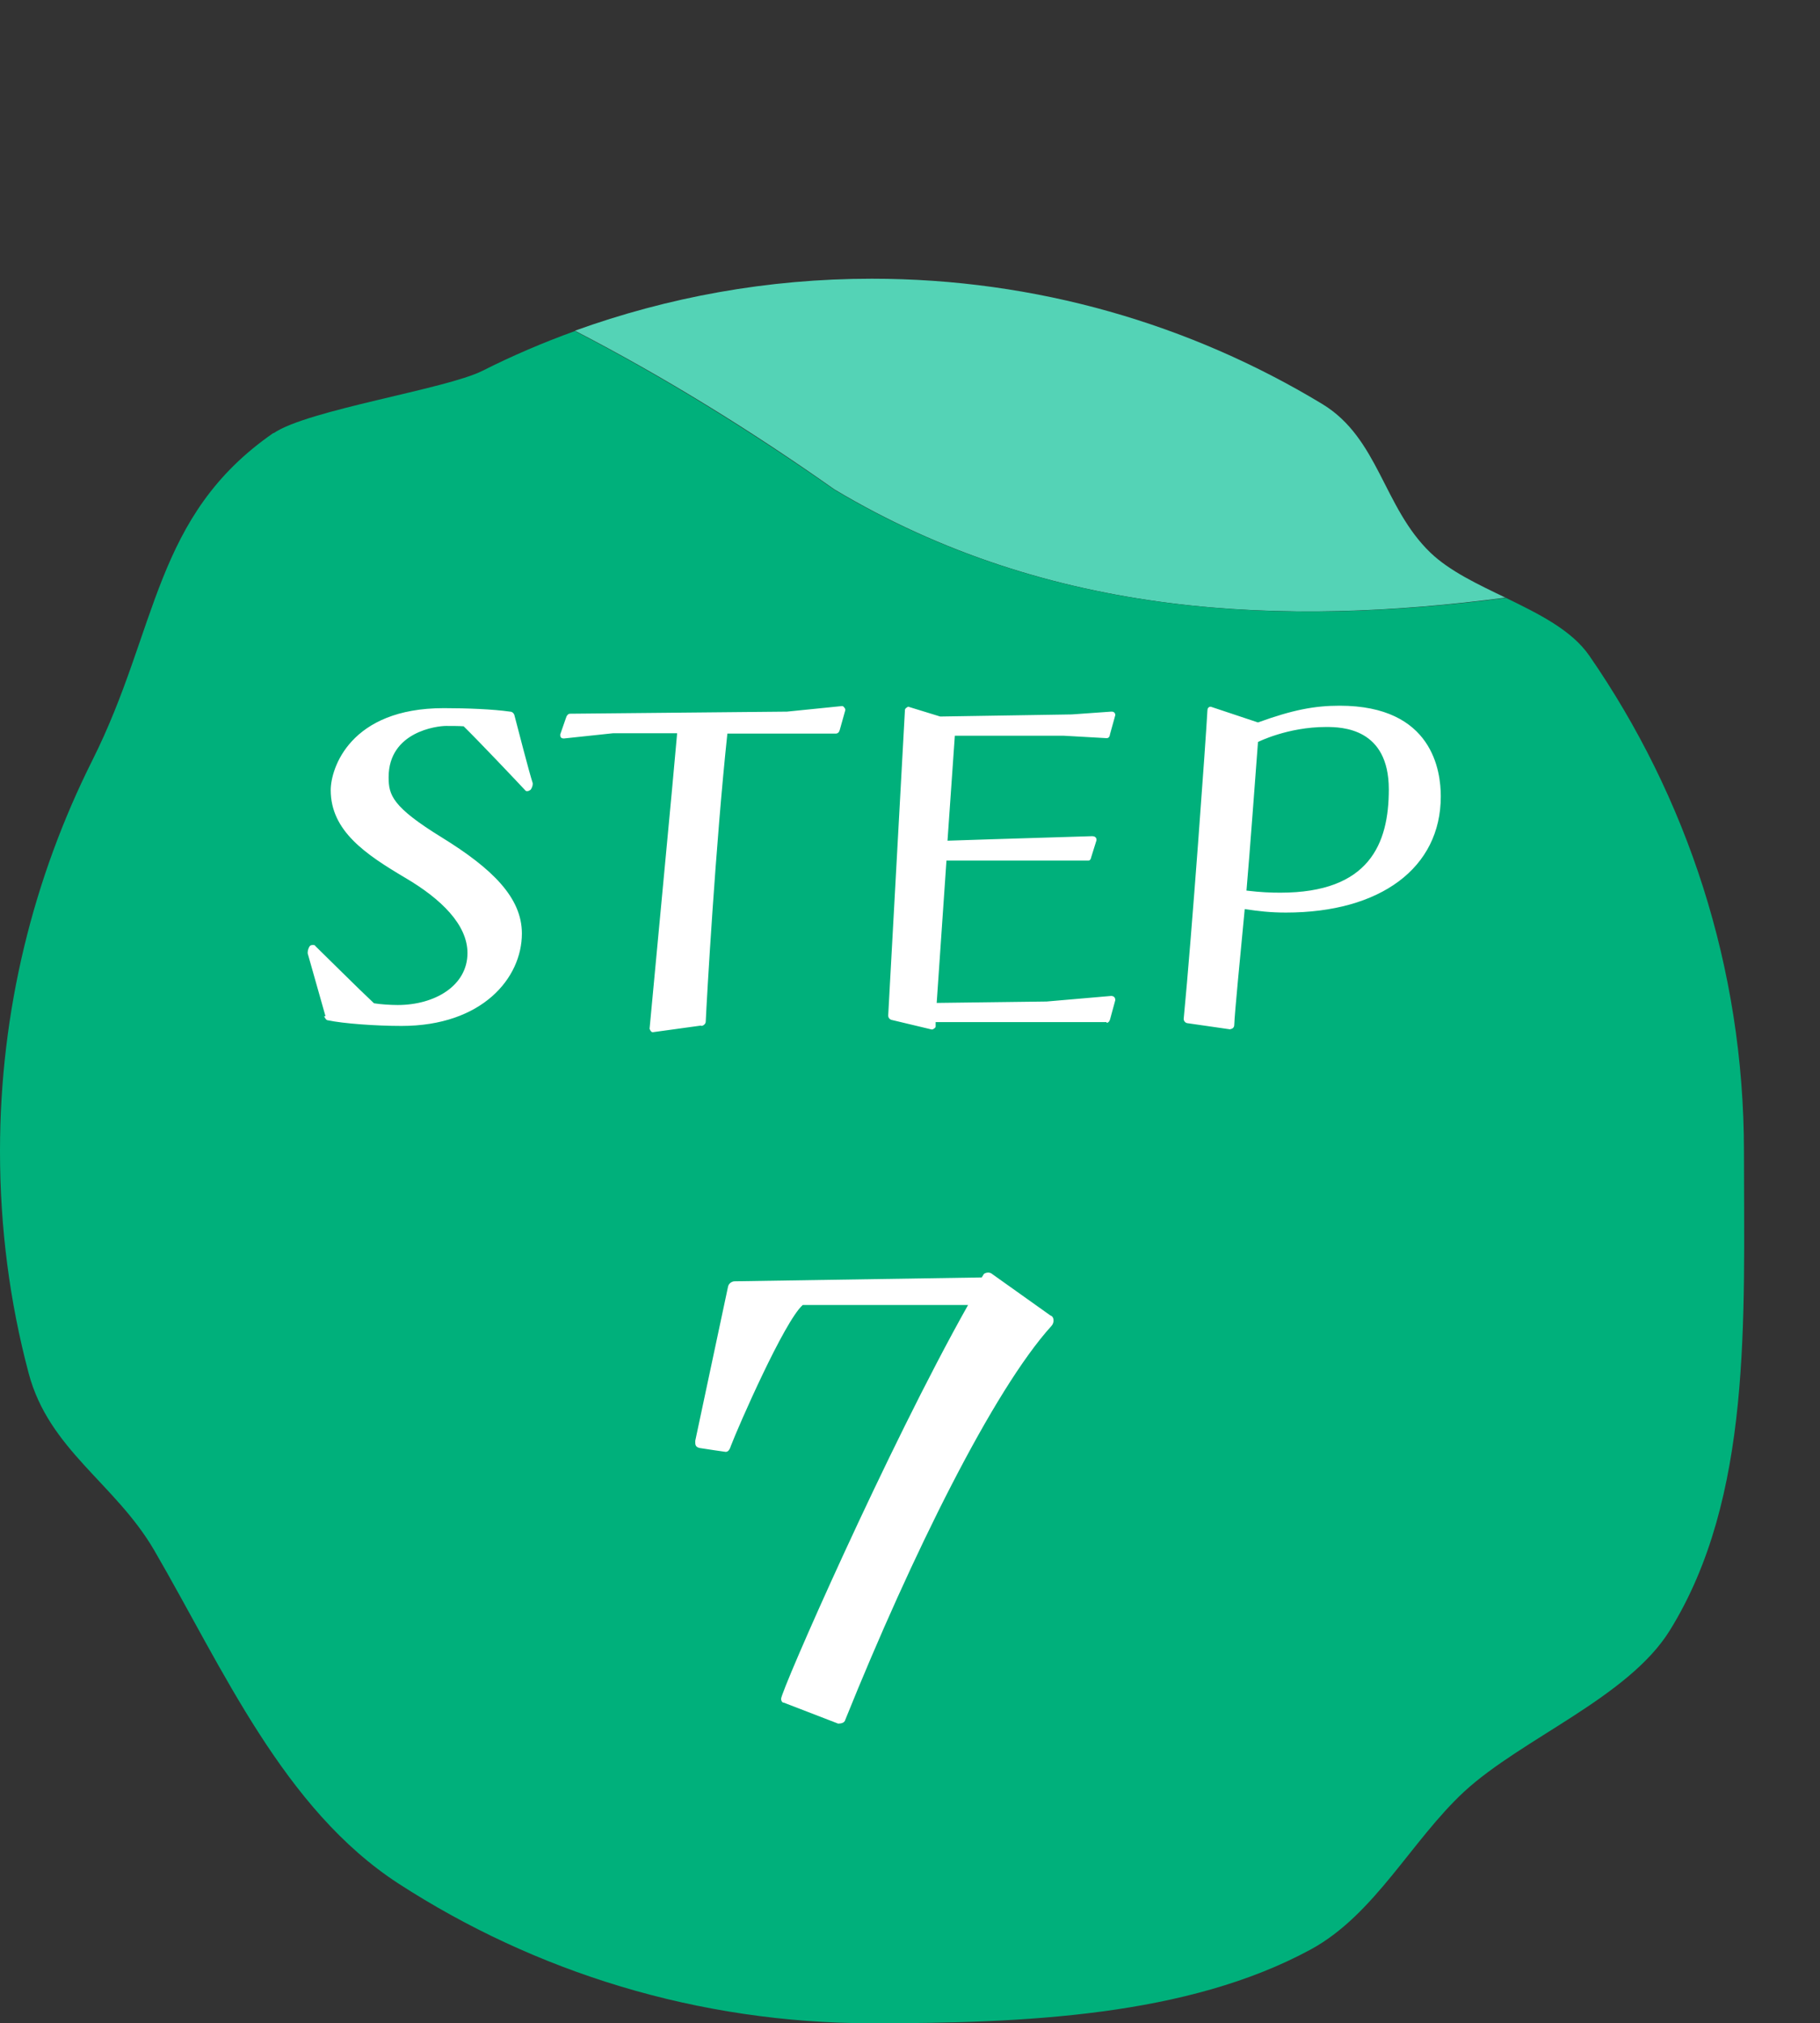 <?xml version="1.0" encoding="UTF-8"?><svg xmlns="http://www.w3.org/2000/svg" width="52.17" height="58" xmlns:xlink="http://www.w3.org/1999/xlink" viewBox="0 0 52.17 58"><rect x="0" y="0" width="52.17" height="58" fill="#333333" stroke="none"/><defs><style>.cls-1{fill:none;}.cls-2{clip-path:url(#clippath);}.cls-3{fill:#00b07b;}.cls-4{fill:#fff;}.cls-5{fill:#54d3b6;}.cls-6{mix-blend-mode:multiply;}.cls-7{isolation:isolate;}</style><clipPath id="clippath"><rect class="cls-1" x="7.49" width="44.69" height="18.53"/></clipPath></defs><g class="cls-7"><g id="_レイヤー_2"><g id="_レイヤー_1-2"><g><g class="cls-6"><g class="cls-2"><path class="cls-5" d="M43.17,17.14c-.81-.39-1.62-.77-2.17-1.3-1.35-1.3-1.48-3.28-3.1-4.26-3.77-2.28-8.19-3.59-12.91-3.59-2.99,0-5.85,.53-8.51,1.49,2.55,1.32,5.03,2.85,7.44,4.55,6.21,3.71,12.93,3.93,19.25,3.1"/></g></g><path class="cls-3" d="M7.84,12.41c-3.44,2.38-3.3,5.61-5.19,9.38-1.69,3.37-2.65,7.18-2.65,11.21,0,2.2,.28,4.33,.82,6.36,.58,2.2,2.48,3.16,3.6,5.08,1.98,3.41,3.71,7.42,7.01,9.56,3.91,2.53,8.57,4,13.57,4,4.32,0,9.03-.19,12.58-2.12,1.83-1,2.88-3.12,4.39-4.52,1.66-1.53,4.71-2.7,5.9-4.63,2.36-3.82,2.12-8.9,2.12-13.72,0-5.28-1.64-10.17-4.43-14.21-.51-.74-1.45-1.2-2.39-1.66-6.32,.82-13.04,.6-19.25-3.1-2.41-1.69-4.89-3.23-7.44-4.55-.91,.33-1.8,.71-2.65,1.14-1.06,.53-5.02,1.12-5.99,1.79"/><path class="cls-4" d="M24.02,49.41c.09,0,.19-.02,.21-.11,1.91-4.74,4.25-9.46,5.91-11.29,.04-.04,.06-.11,.06-.15,0-.06-.02-.13-.09-.15l-1.7-1.21s-.04-.02-.08-.02c-.06,0-.13,.02-.15,.08l-.04,.06-7.08,.11c-.08,0-.17,.06-.19,.15l-.94,4.42v.06c0,.09,.04,.13,.13,.15,.11,.02,.74,.11,.74,.11,.06,0,.11-.04,.15-.17,.21-.55,1.53-3.57,2.06-4.04h4.74c-2.32,4.12-5.36,11.06-5.36,11.29,0,.04,.02,.11,.08,.11l1.53,.59Z"/><path class="cls-4" d="M36.06,21.27s.85-.43,1.95-.43c.46,0,1.8,.03,1.8,1.79,0,1.56-.56,2.96-3.11,2.96-.27,0-.56-.01-.97-.06,.1-1.15,.25-3.21,.33-4.26m-.8,8.23c.06,0,.12-.04,.12-.12,.01-.34,.18-2.05,.3-3.32,.39,.06,.74,.1,1.18,.1,2.71,0,4.44-1.28,4.44-3.33,0-.71-.22-2.6-2.9-2.6-.72,0-1.35,.12-2.34,.48l-1.35-.45h-.01c-.06,0-.09,.05-.09,.11-.04,.77-.45,6.47-.68,8.84,0,.05,.04,.11,.1,.12l1.25,.18Zm-3.54-.18c.06,0,.09-.06,.1-.1l.15-.55h0c0-.09-.06-.12-.12-.12l-1.85,.16-3.15,.04,.28-4.08h4.05c.06,.01,.09-.04,.1-.1l.15-.48v-.02c0-.07-.06-.1-.12-.1l-2.93,.09-1.22,.04,.21-3.01h3.11l1.24,.07c.06,0,.09-.04,.1-.12l.15-.54h0c0-.06-.04-.1-.1-.1h-.02l-1.13,.08-3.77,.06-.91-.28h-.01s-.09,.04-.09,.09l-.48,8.76c0,.07,.05,.12,.11,.13l1.13,.27h.03s.08-.03,.09-.08v-.13h4.9Zm-11.61,.09c.06-.01,.12-.06,.12-.13,.03-.66,.28-5.06,.62-8.25h3.1c.06,0,.1-.03,.12-.1l.16-.57v-.03s-.04-.09-.09-.09l-1.58,.16-6.22,.06c-.06,0-.1,.06-.12,.13l-.16,.46v.03c0,.06,.04,.09,.1,.09l1.41-.15h1.84l-.15,1.65-.64,6.82s.03,.1,.09,.1l1.38-.19Zm-10.82-.28c.03,.06,.06,.12,.12,.12,.42,.09,1.35,.16,2.1,.16,2.31,0,3.45-1.37,3.45-2.65,0-1.03-.85-1.86-2.29-2.75-1.43-.88-1.53-1.22-1.53-1.73,0-1.31,1.4-1.47,1.64-1.47,.16,0,.37,0,.51,.01,.4,.39,1.5,1.55,1.77,1.84,.02,.02,.03,.02,.05,.02,.04,0,.07-.02,.1-.04,.03-.04,.06-.11,.06-.16v-.03c-.11-.34-.42-1.55-.52-1.93-.01-.06-.06-.12-.13-.12-.49-.07-1.23-.1-1.9-.1-2.69,0-3.24,1.73-3.24,2.35,0,1.17,1,1.84,2.13,2.51,1.04,.61,1.79,1.35,1.79,2.16,0,.94-.94,1.49-2,1.49-.21,0-.51-.02-.68-.05-.45-.42-1.38-1.35-1.68-1.64-.01-.03-.04-.03-.07-.03s-.06,0-.09,.03c-.03,.04-.06,.12-.06,.18v.03l.51,1.8Z"/></g></g></g></g></svg>